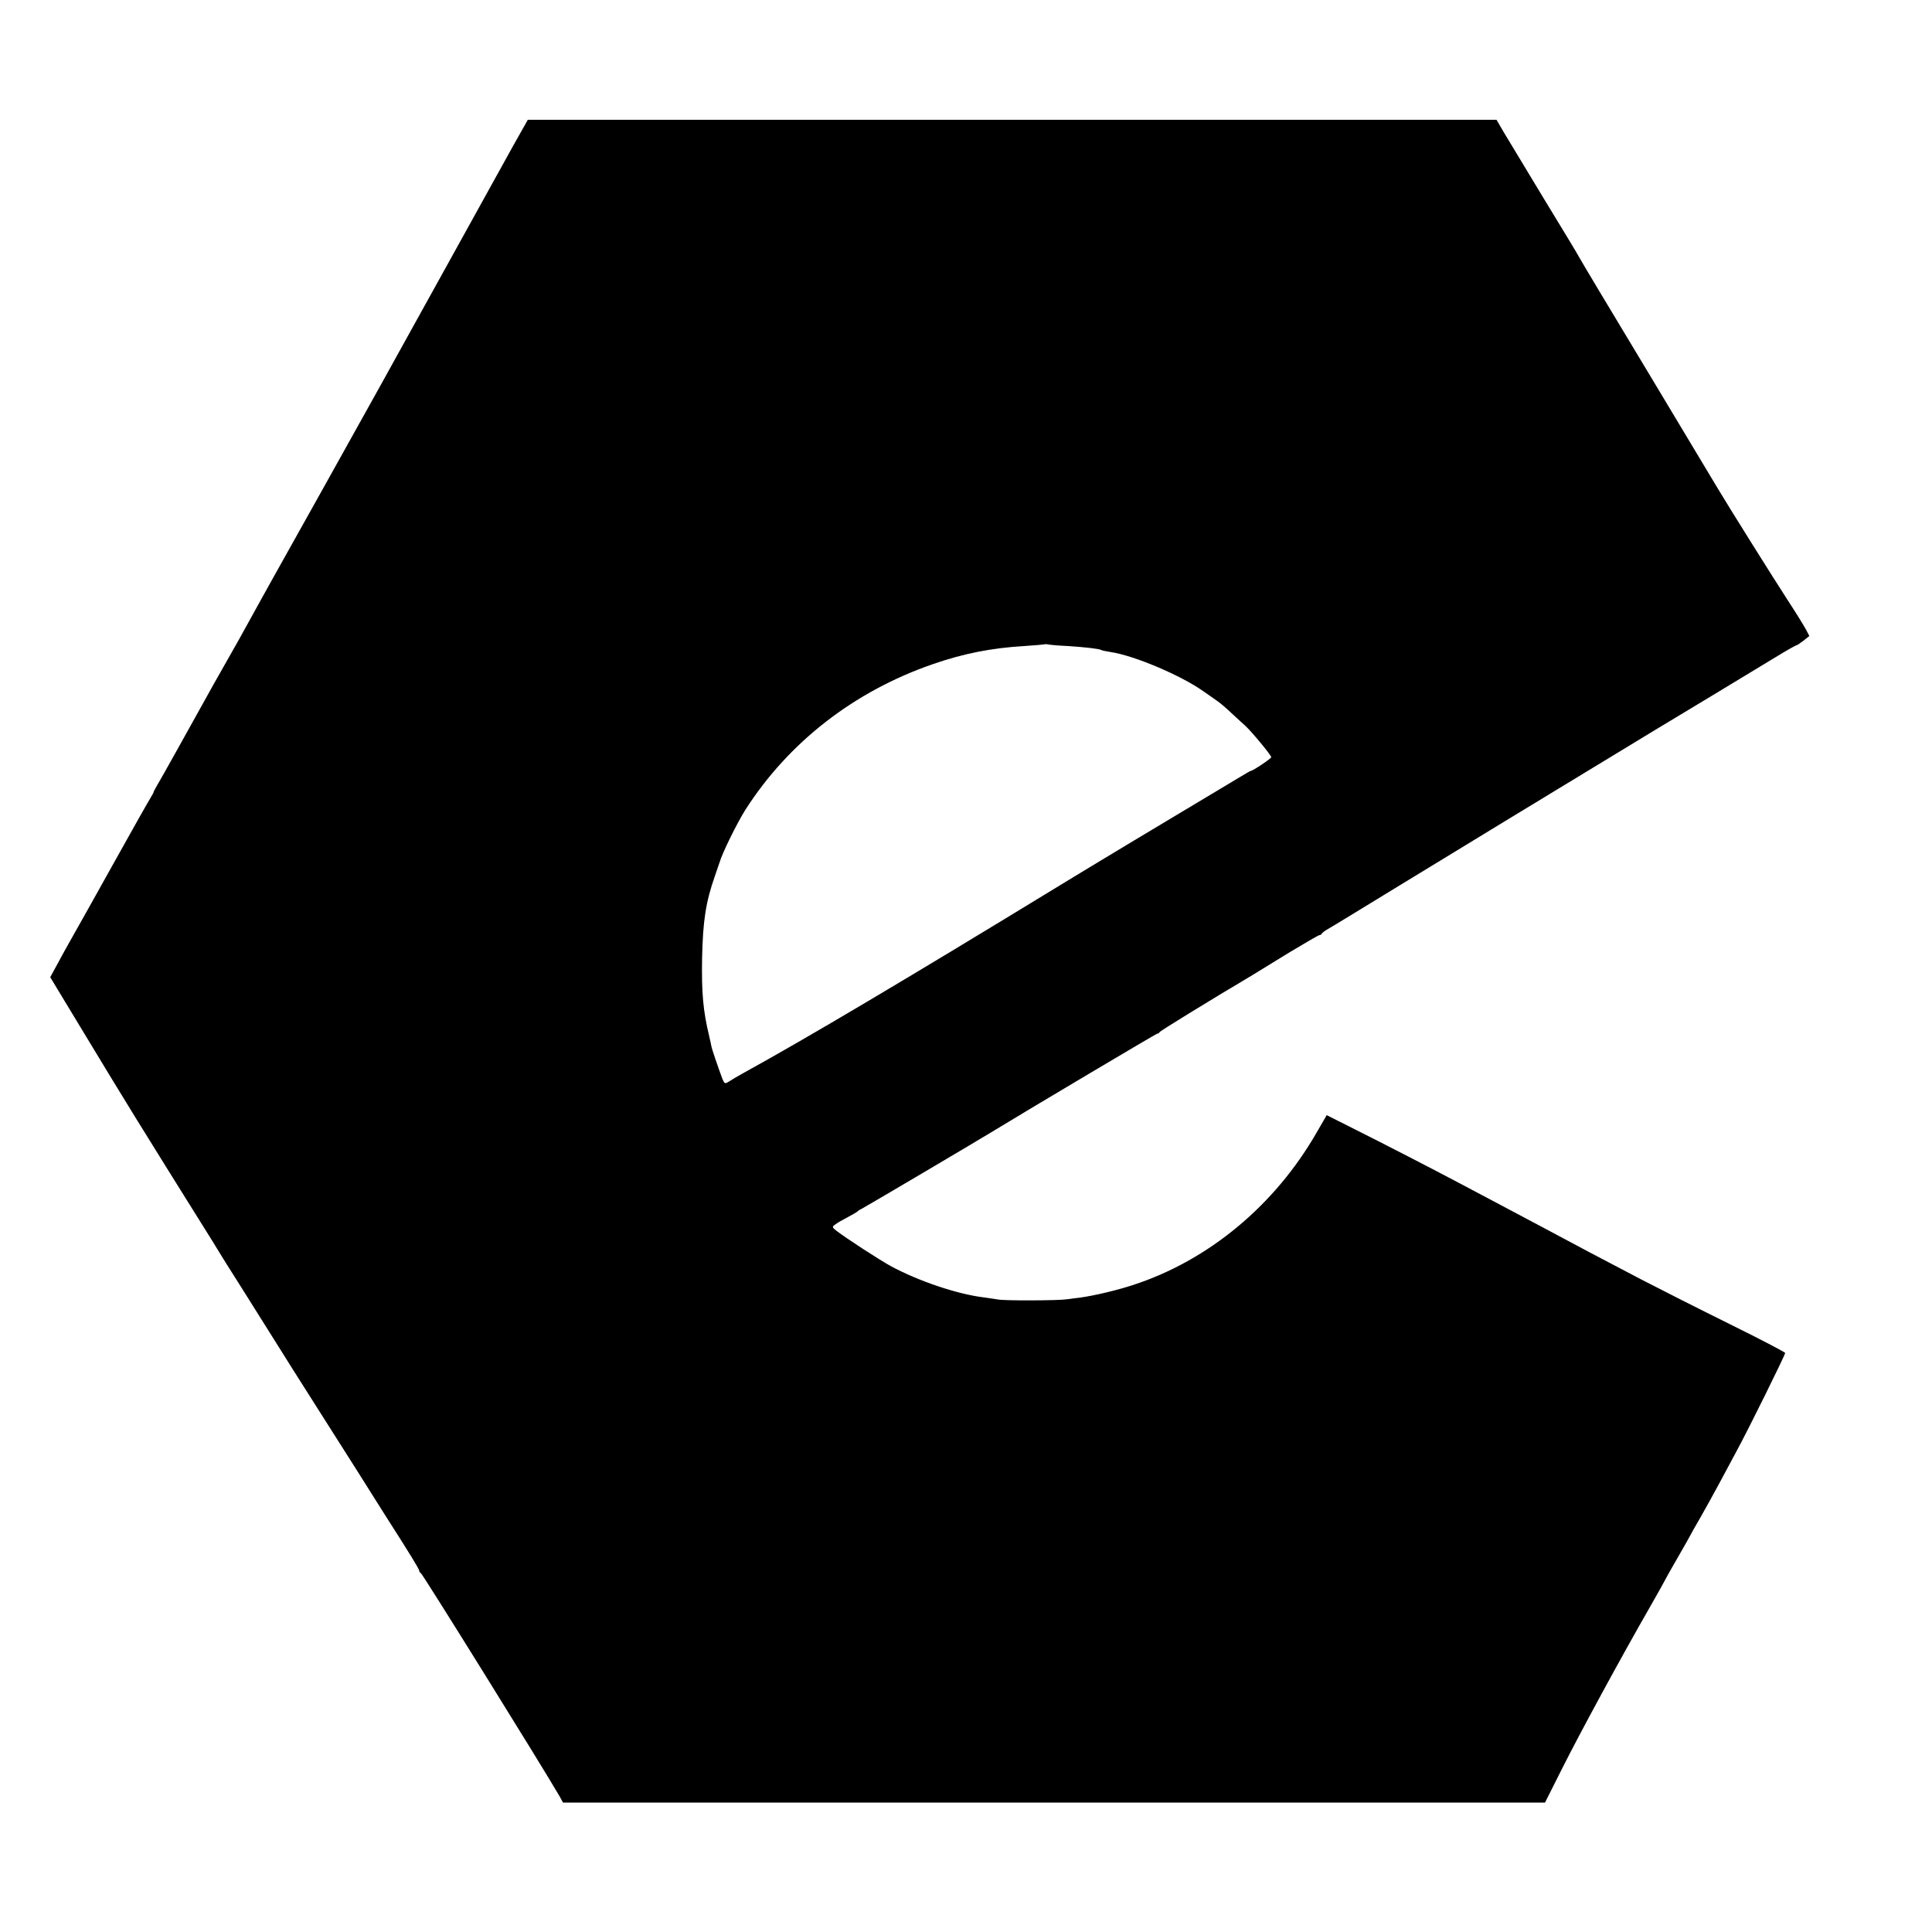 <?xml version="1.0" standalone="no"?>
<!DOCTYPE svg PUBLIC "-//W3C//DTD SVG 20010904//EN"
 "http://www.w3.org/TR/2001/REC-SVG-20010904/DTD/svg10.dtd">
<svg version="1.0" xmlns="http://www.w3.org/2000/svg"
 width="1000pt" height="1000pt" viewBox="0 0 1000 1000"
 preserveAspectRatio="xMidYMid meet">
<g transform="translate(0,1000) scale(0.1,-0.1)"
fill="#000000" stroke="none">
<path d="M2652 9238 c-44 -79 -198 -357 -342 -618 -145 -261 -274 -495 -288
-520 -14 -25 -35 -63 -47 -85 -26 -48 -543 -974 -572 -1025 -11 -19 -33 -60
-50 -90 -78 -142 -98 -177 -116 -210 -11 -19 -49 -87 -85 -150 -36 -63 -75
-133 -87 -155 -101 -182 -228 -410 -249 -445 -11 -19 -21 -37 -21 -40 0 -3 -8
-16 -16 -30 -9 -14 -94 -164 -189 -335 -95 -170 -189 -339 -210 -375 -20 -36
-56 -99 -78 -141 l-42 -77 153 -253 c254 -420 284 -469 689 -1117 9 -15 23
-37 30 -49 7 -12 60 -97 118 -188 58 -92 114 -181 125 -199 27 -44 245 -390
310 -491 28 -44 102 -161 165 -260 62 -99 127 -202 145 -230 128 -200 175
-277 175 -285 0 -4 3 -10 8 -12 9 -4 622 -990 718 -1155 l18 -33 2542 0 2541
0 89 177 c87 174 305 576 458 842 42 73 76 135 76 136 0 1 29 53 65 115 36 62
65 114 65 115 0 1 23 42 51 90 28 49 72 129 99 179 27 50 67 125 89 166 60
110 251 497 251 507 0 4 -130 72 -288 150 -158 78 -361 181 -452 228 -91 48
-217 114 -280 147 -63 34 -171 91 -240 128 -69 37 -179 95 -245 130 -66 35
-149 79 -185 98 -128 68 -388 202 -534 275 l-149 75 -51 -88 c-217 -379 -561
-664 -951 -791 -85 -28 -201 -55 -272 -65 -18 -2 -50 -6 -70 -9 -44 -7 -328
-8 -358 -1 -11 2 -45 7 -75 11 -137 17 -338 85 -480 162 -63 35 -229 143 -280
182 -24 19 -24 21 -7 33 10 8 40 25 65 38 26 14 49 27 52 31 3 3 10 8 16 10 8
3 618 363 694 410 175 107 835 499 840 499 5 0 10 3 12 8 2 5 250 158 484 297
18 11 101 62 184 113 83 50 155 92 160 92 4 0 10 3 12 8 2 4 15 14 29 22 15 8
185 112 378 230 193 118 364 222 379 231 15 9 97 59 182 111 163 99 223 135
255 155 11 6 118 72 239 145 120 73 237 144 260 158 67 40 511 308 624 377 57
35 107 63 110 63 4 0 20 11 37 24 l30 24 -17 33 c-10 19 -54 90 -99 159 -69
106 -307 486 -358 572 -9 15 -171 285 -360 600 -190 315 -351 584 -358 598 -7
14 -90 151 -184 305 -93 154 -186 308 -207 343 l-36 62 -2507 0 -2507 0 -80
-142z m2878 -2582 c89 -6 158 -14 169 -20 4 -3 26 -7 50 -11 121 -18 365 -121
481 -204 25 -17 56 -39 70 -49 14 -9 48 -38 75 -64 28 -25 59 -55 71 -65 30
-27 134 -152 134 -162 0 -7 -95 -71 -106 -71 -2 0 -25 -13 -51 -29 -387 -231
-776 -465 -928 -558 -814 -497 -1317 -795 -1640 -973 -33 -18 -70 -40 -82 -48
-21 -13 -23 -12 -34 14 -21 56 -56 159 -57 169 -1 6 -6 30 -12 55 -31 130 -39
221 -36 400 4 193 19 291 66 425 11 33 22 65 24 70 16 54 92 207 135 275 224
349 562 612 971 753 159 55 303 83 470 93 58 4 106 8 108 9 2 2 11 1 20 -1 9
-2 55 -6 102 -8z"/>
</g>
</svg>
